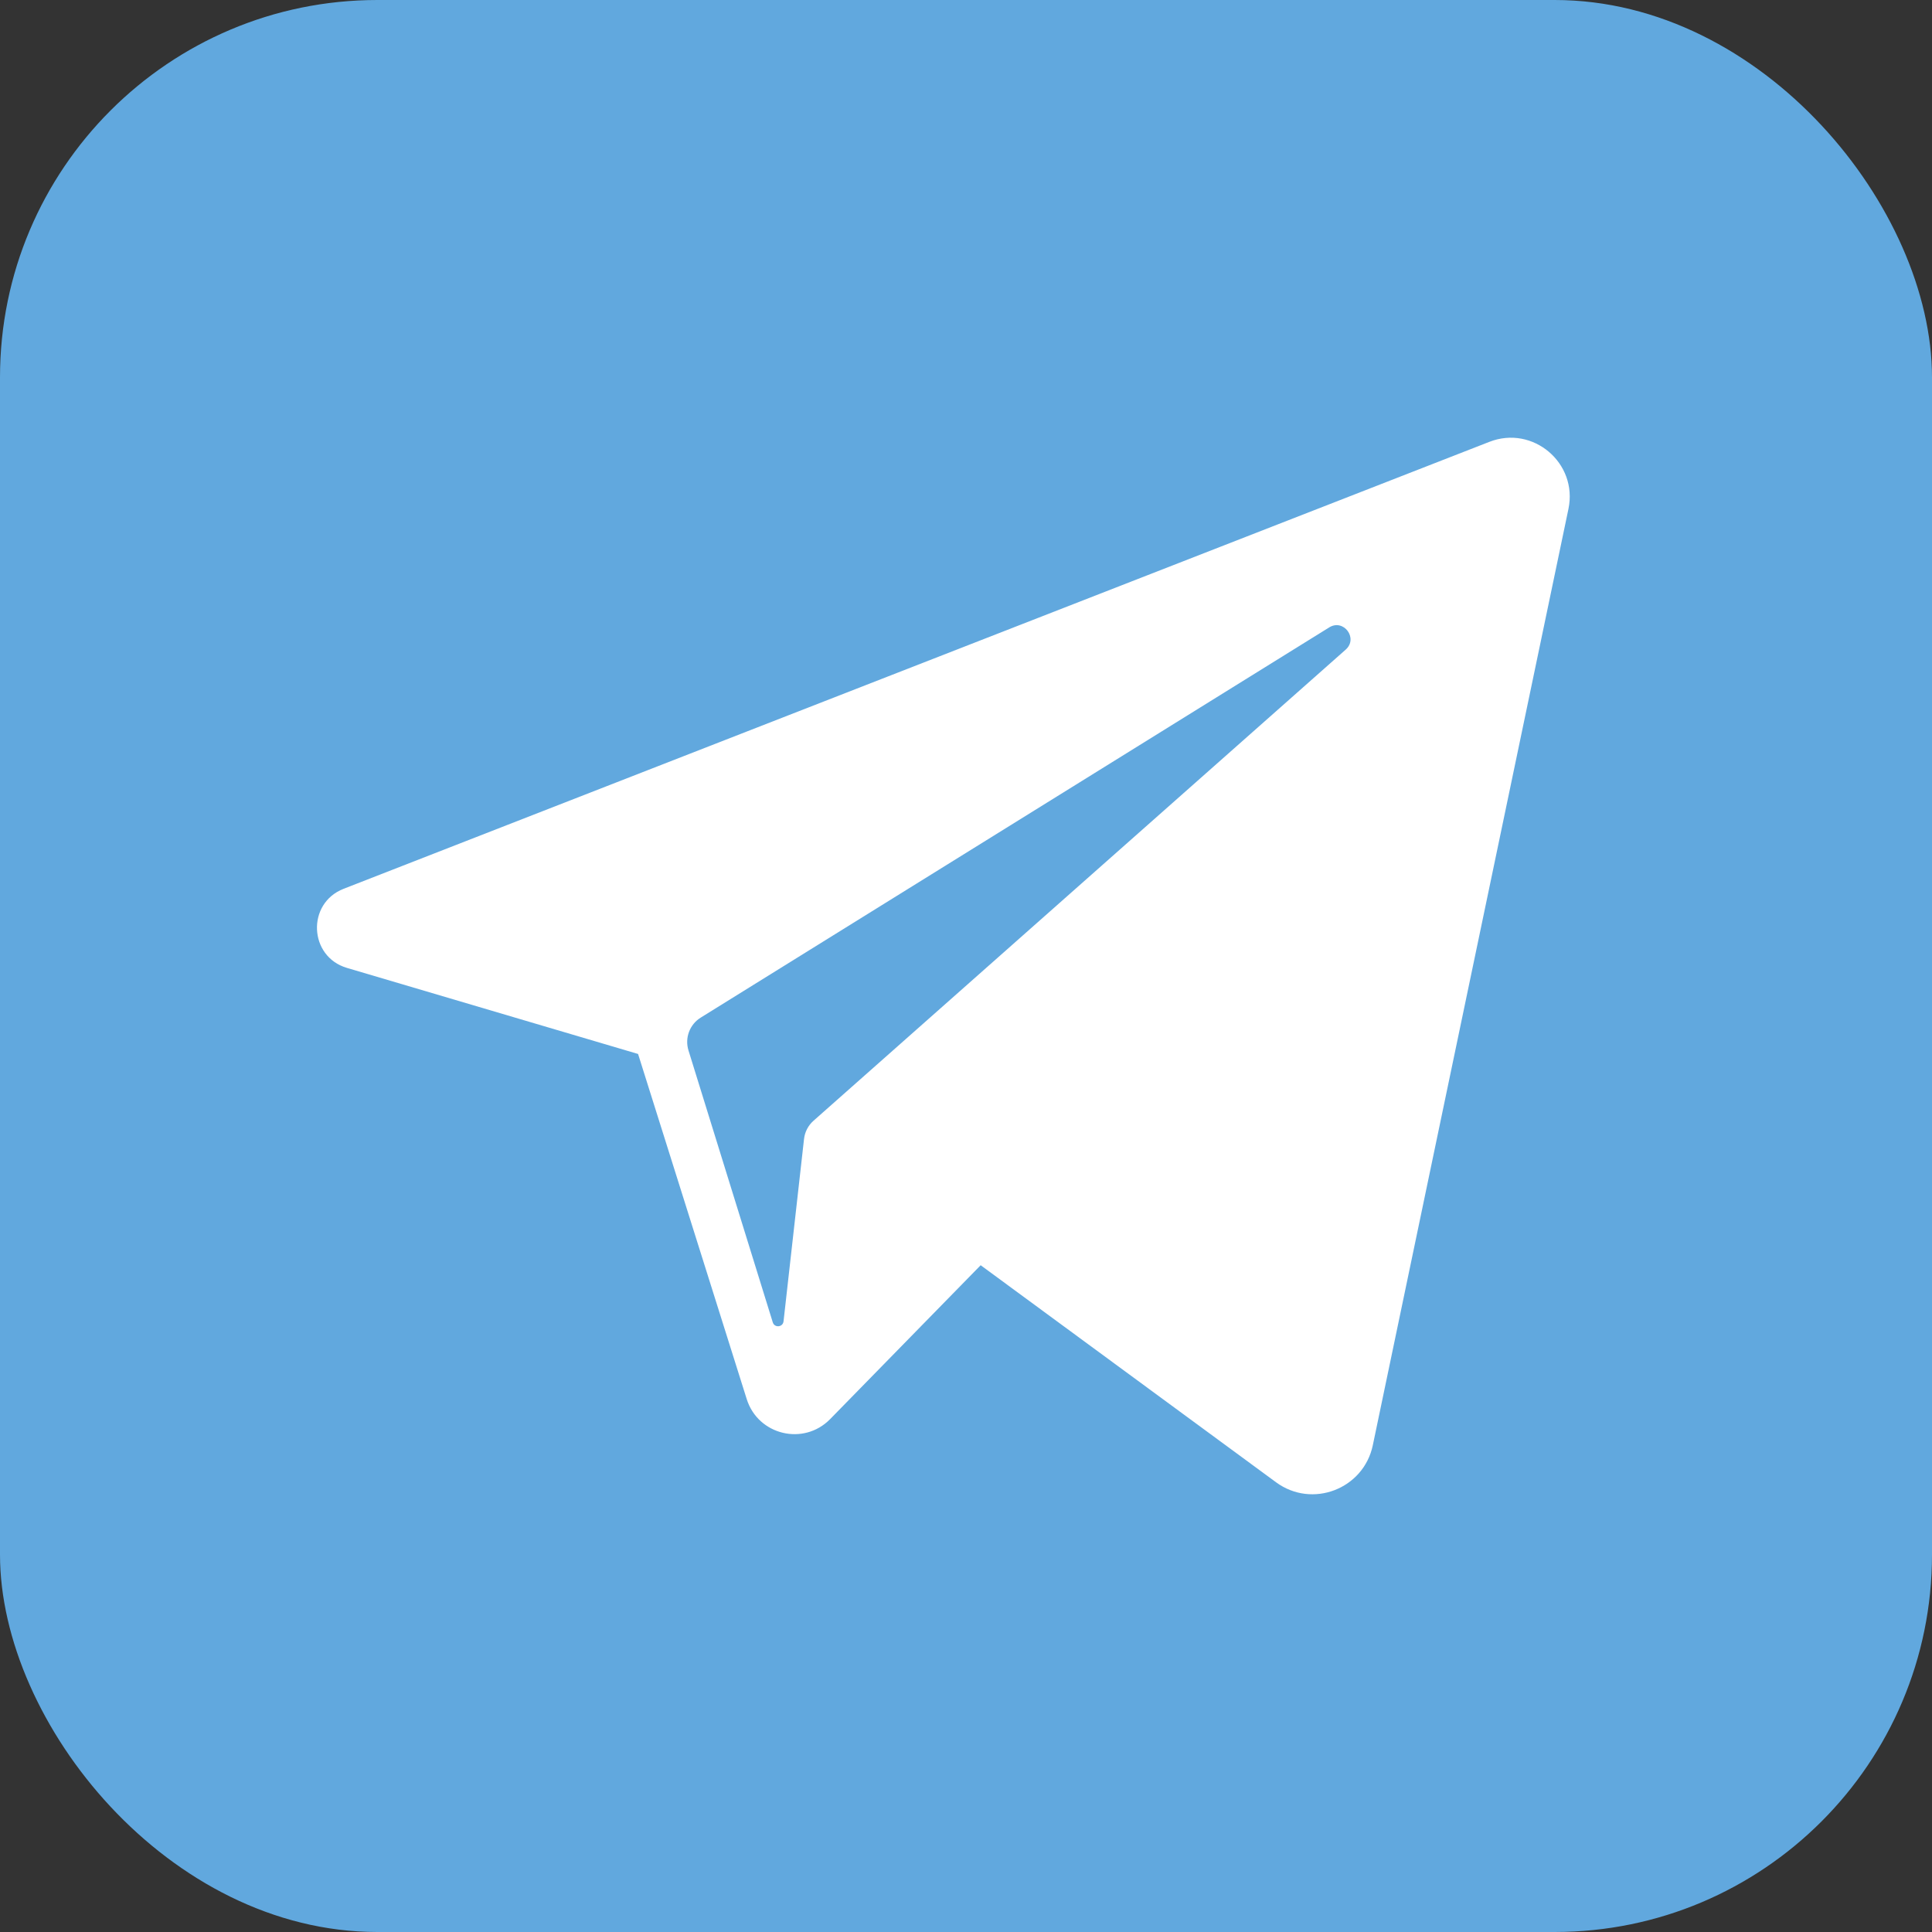 <svg width="256" height="256" viewBox="0 0 256 256" fill="none" xmlns="http://www.w3.org/2000/svg">
<rect x="0" y="0" width="256" height="256" fill="#333333" stroke="none"/>
<g clip-path="url(#clip0_1_71)">
<rect width="256" height="256" fill="#61A8DE"/>
<path d="M197.347 58.547L45.526 117.773C40.609 119.691 40.907 126.756 45.969 128.252L84.548 139.656L98.946 185.391C100.45 190.168 106.497 191.617 109.998 188.038L129.944 167.65L169.081 196.408C173.87 199.928 180.691 197.313 181.907 191.491L207.828 67.432C209.097 61.355 203.125 56.292 197.347 58.547ZM178.312 86.078L107.793 148.506C107.09 149.128 106.642 149.99 106.538 150.923L103.823 175.085C103.734 175.873 102.633 175.977 102.397 175.22L91.227 139.187C90.715 137.537 91.382 135.749 92.848 134.839L176.125 83.135C178.04 81.945 180.001 84.584 178.312 86.078Z" fill="white"/>
</g>
<defs>
<clipPath id="clip0_1_71">
<rect width="256" height="256" rx="50" fill="white"/>
</clipPath>
</defs>
</svg>
